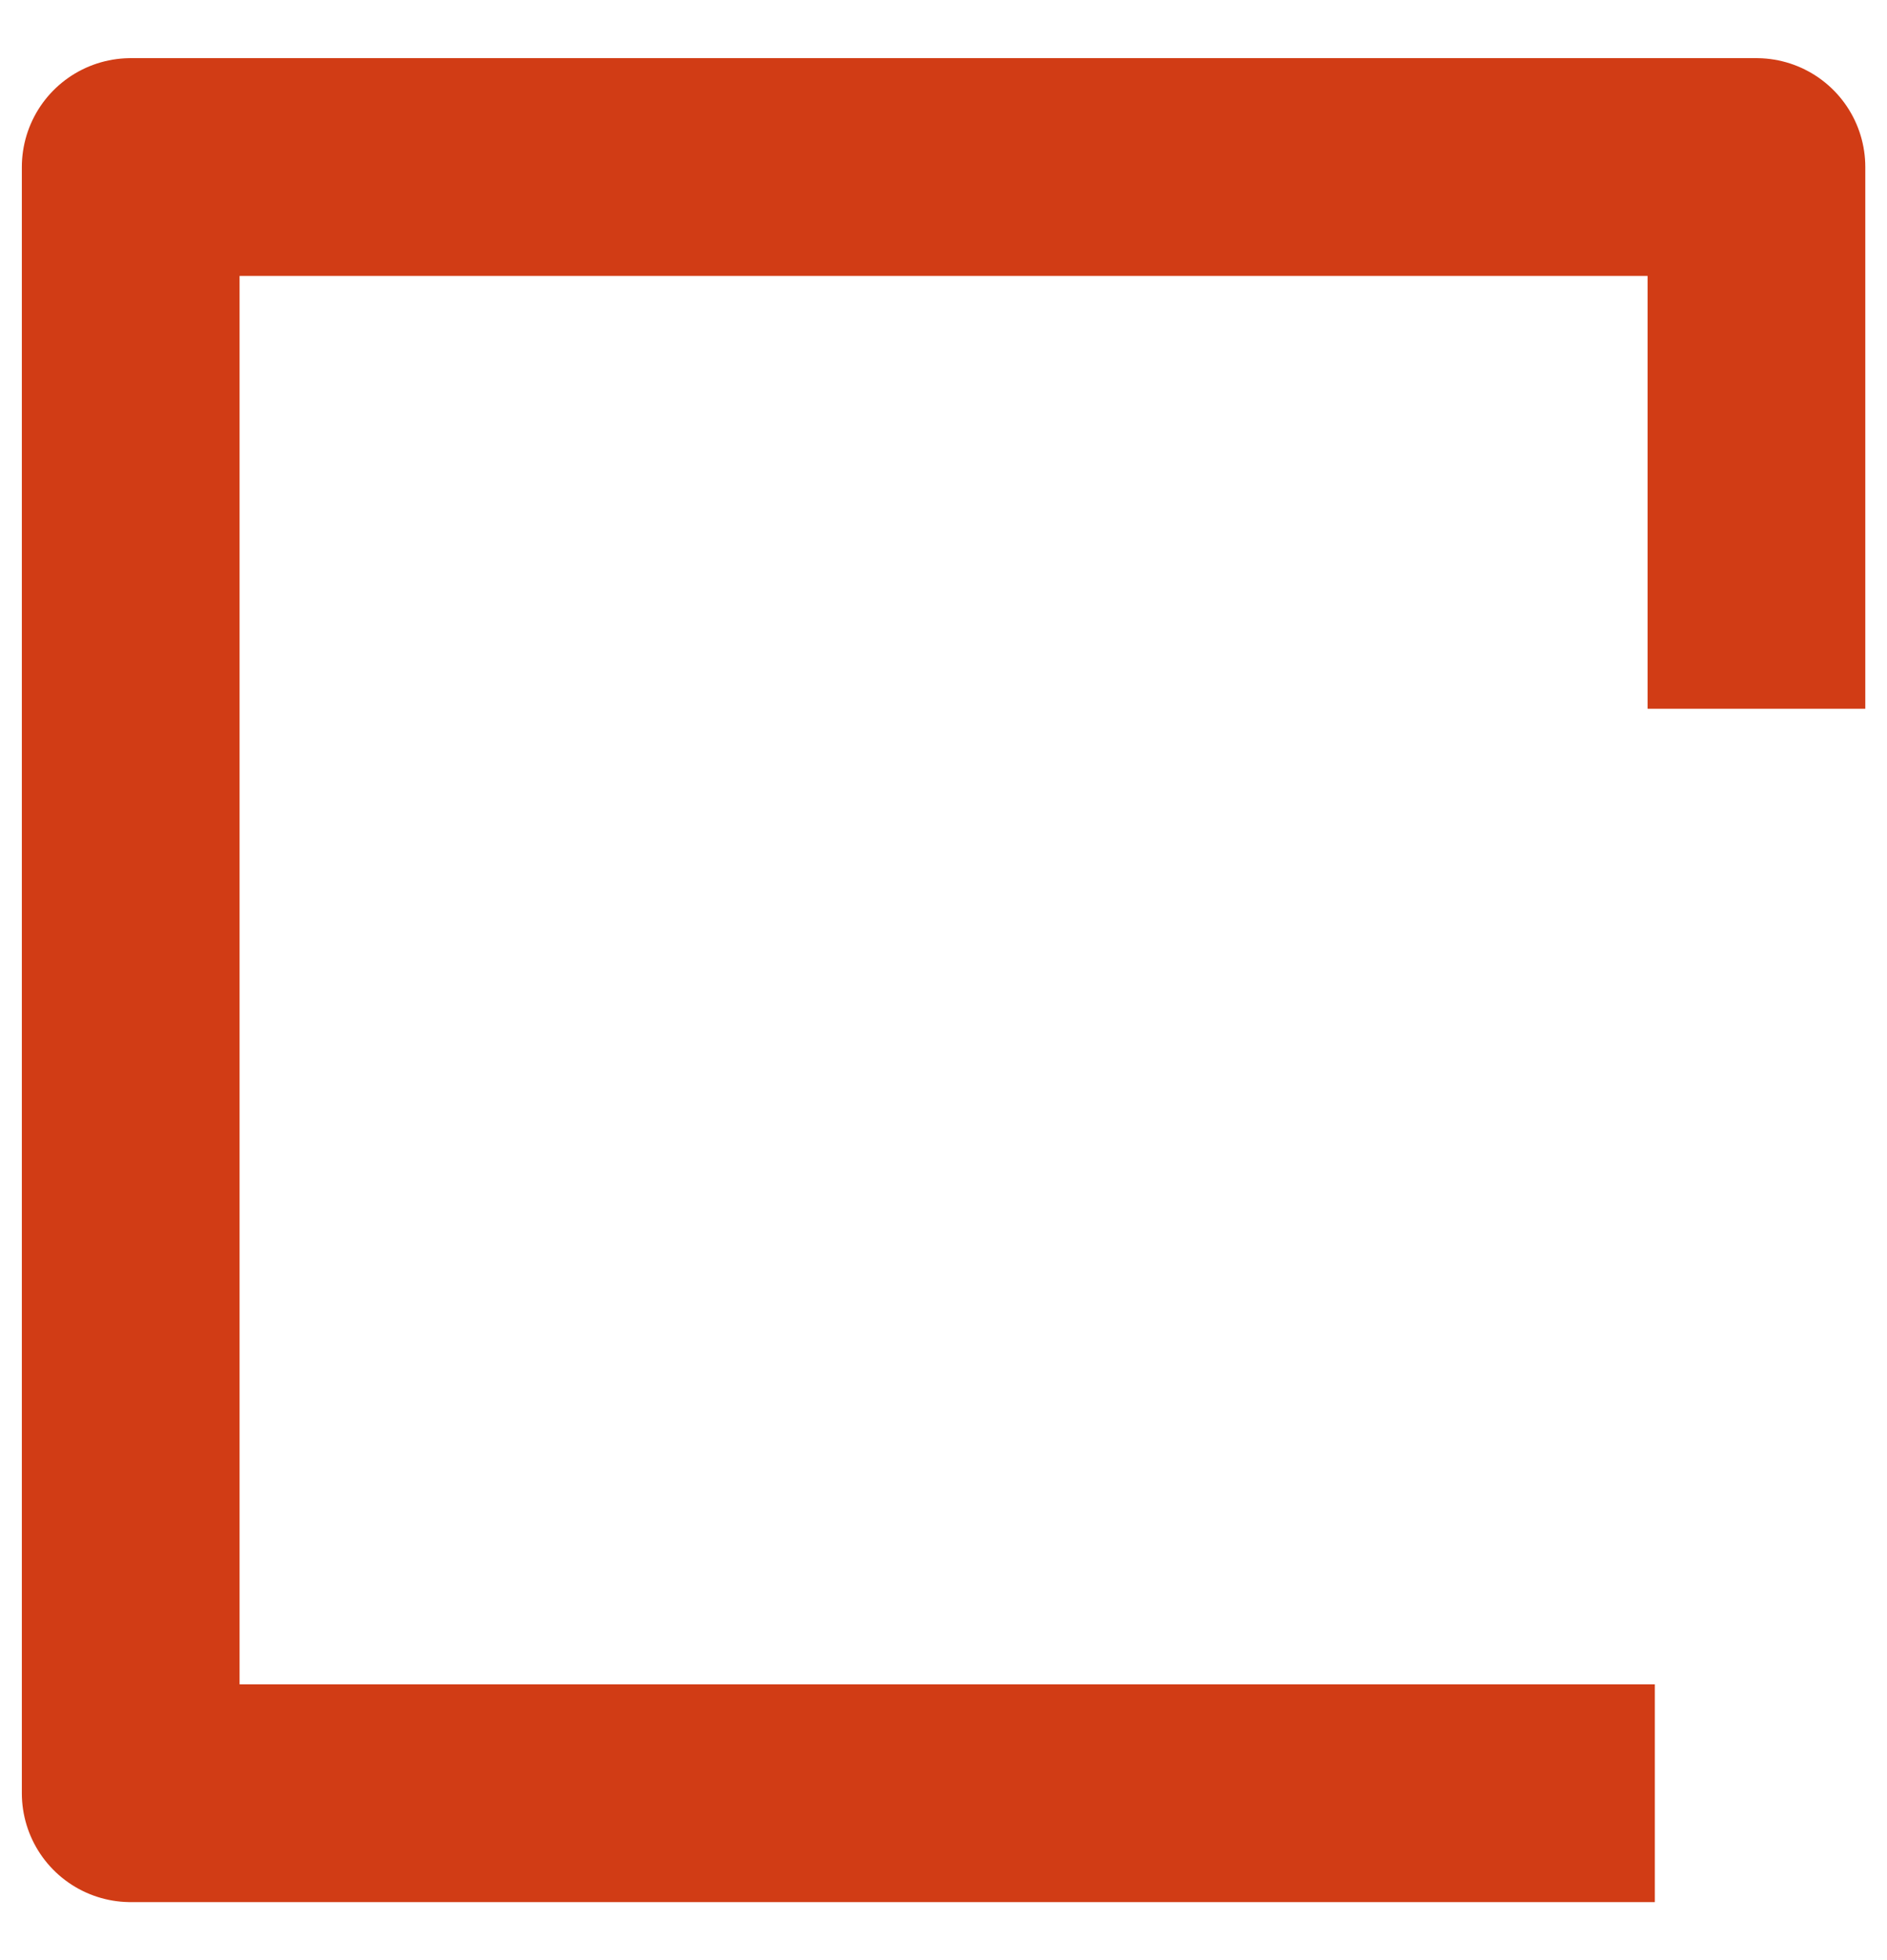 <svg width="26" height="27" viewBox="0 0 26 27" fill="none" xmlns="http://www.w3.org/2000/svg">
<path d="M22.801 24.701H1.801V2.301H24.201V9.763" stroke="#d13c15" stroke-width="3" stroke-miterlimit="10" stroke-linejoin="round"/>
</svg>
